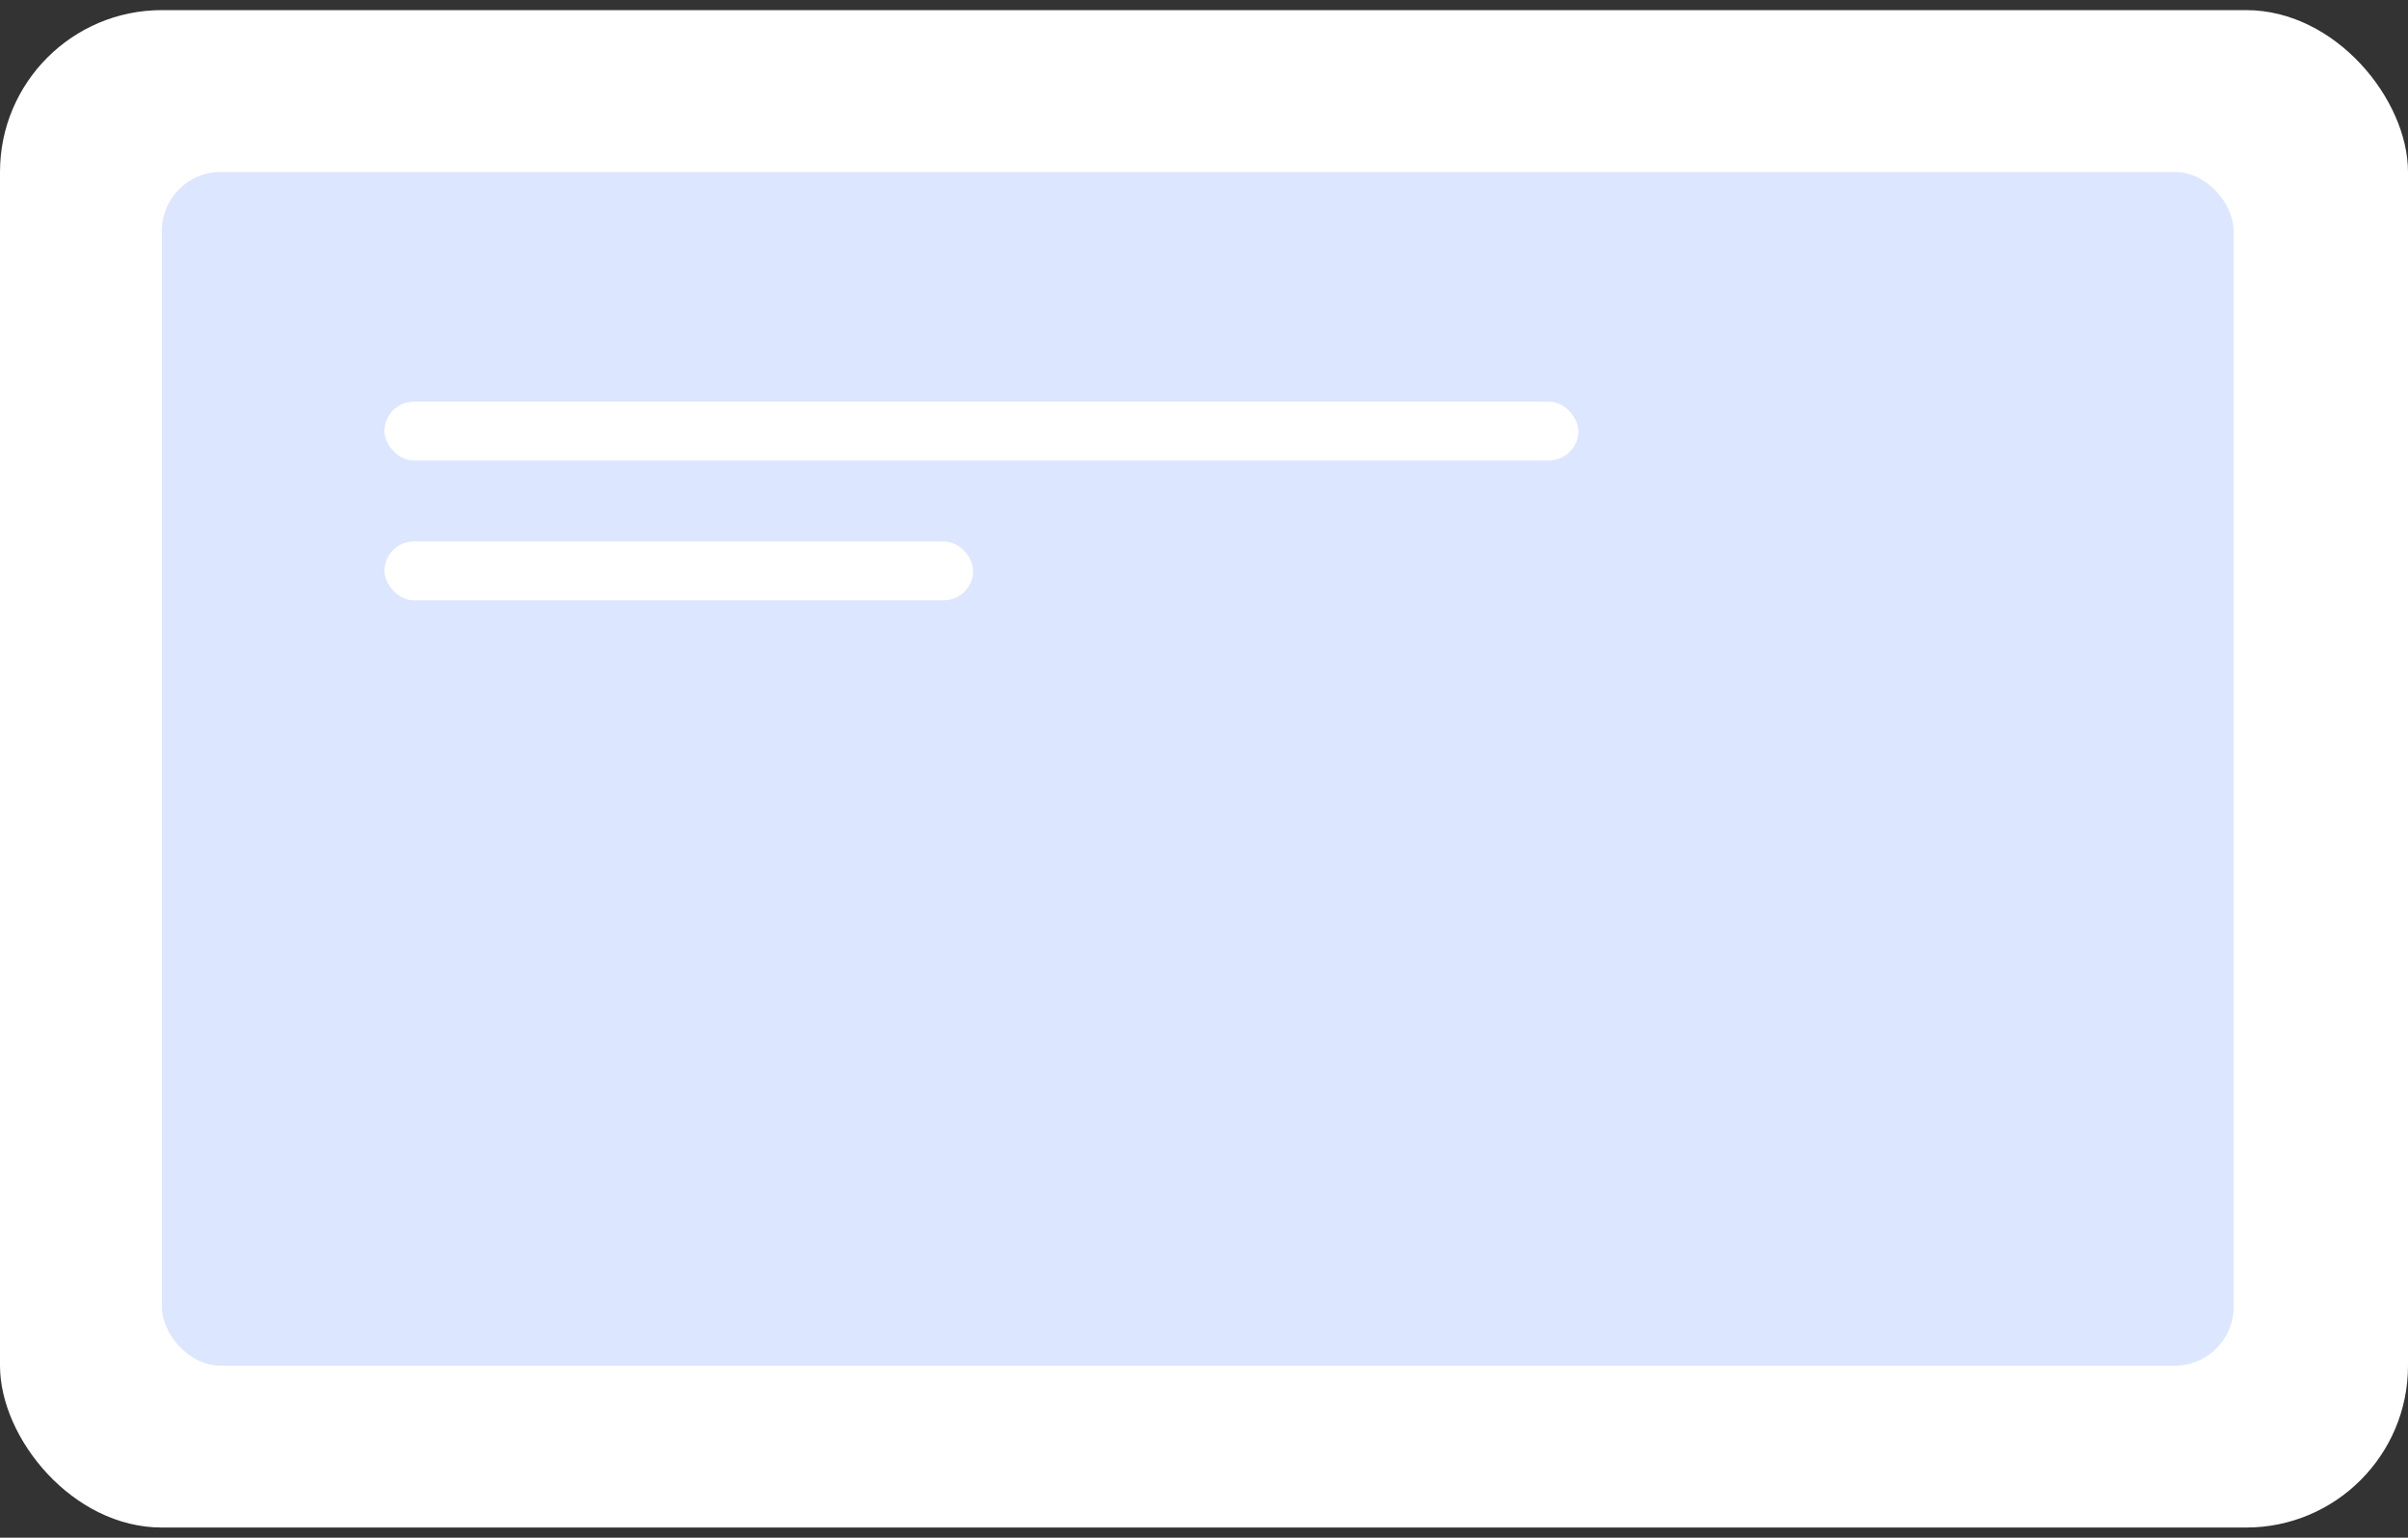 <svg width="119" height="76" viewBox="0 0 119 76" fill="none" xmlns="http://www.w3.org/2000/svg"><rect x="0" y="0" width="119" height="76" fill="#333333" stroke="none"/><rect y=".5" width="119" height="75" rx="8" fill="#fff"/><rect x="8" y="8.5" width="102.382" height="59" rx="2.909" fill="#DCE6FF"/><rect x="19" y="19.852" width="59" height="2.909" rx="1.455" fill="#fff"/><rect x="19" y="26.761" width="29.091" height="2.909" rx="1.455" fill="#fff"/></svg>